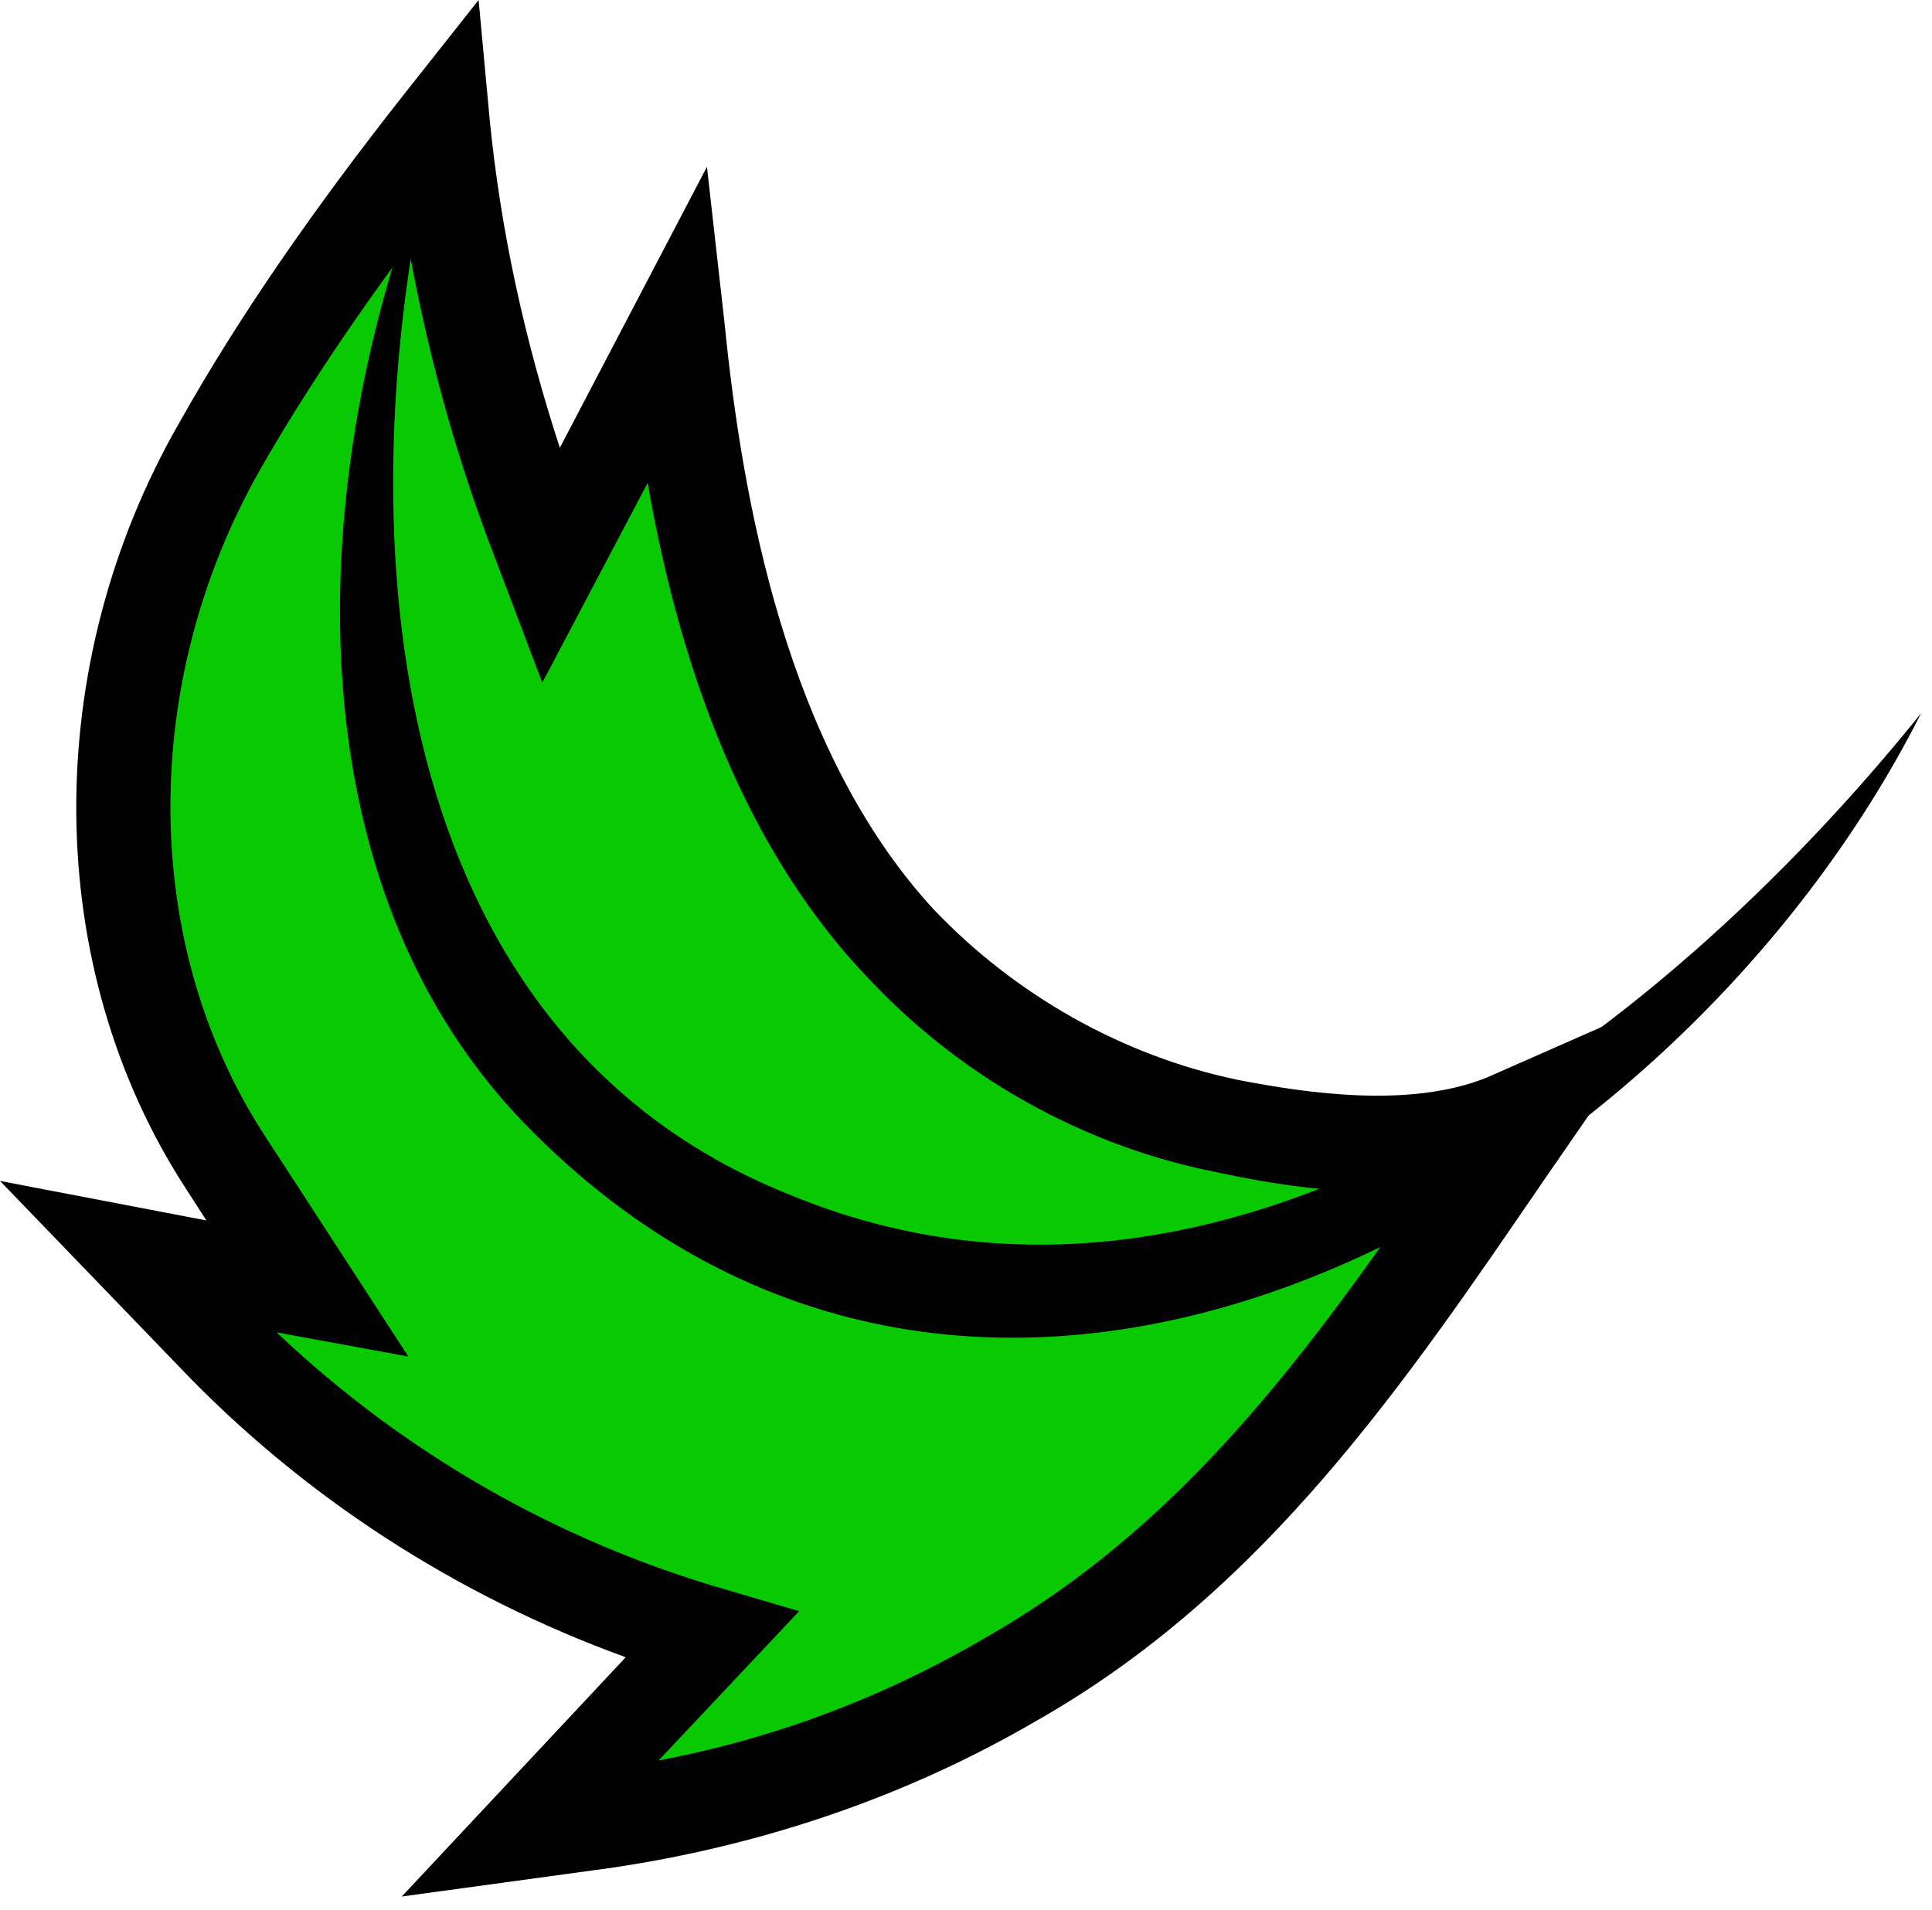 <svg version="1.2" xmlns="http://www.w3.org/2000/svg" viewBox="0 0 88 87" width="88" height="87"><style>.a{fill:#09c903}</style><path class="a" d="m70 50.5c-6.9 9.9-13.2 19.9-23.9 26-5.7 3.3-12.1 5.5-18.6 6.4l-3.3 0.5 8.2-8.9c-8.6-2.5-16.5-7.3-22.8-13.8l-3.3-3.5 7.7 1.5c0 0-3.7-5.7-3.7-5.7-6.4-9.8-6-22.7-0.2-32.7 2.9-5.2 6.4-10 10-14.7 0.6 6.2 2 12.3 4.2 18.1l0.8 2.1 5.7-10.9c1 9.7 3.3 20.6 10.1 27.9 4 4.3 9.3 7.3 15 8.5 4 0.8 8.7 1.4 12.6-0.2z"/><path fill-rule="evenodd" d="m18.3 86.4l10.2-10.9c-7.7-2.8-14.7-7.3-20.4-13.3l-8.1-8.4 9.4 1.8-0.9-1.4c-6.6-10.1-6.7-23.9-0.3-35 2.7-4.8 6.1-9.7 10.2-14.9l3.4-4.3 0.5 5.4c0.5 5.1 1.6 10.1 3.2 15l6.7-12.8 0.8 7.1c0.8 8 2.8 19.4 9.5 26.7 3.7 3.9 8.6 6.7 13.9 7.8 3.1 0.6 7.8 1.3 11.3-0.1l8.4-3.7-5.8 8.4c-6.3 9.2-12.7 18.7-23.1 24.6-6 3.5-12.6 5.7-19.4 6.7zm-5.7-25.7c5.8 5.5 12.8 9.5 20.4 11.7l3.4 1-6.4 6.8c5.3-1 10.3-2.9 14.9-5.6 8.6-4.9 14.2-12.3 19.8-20.4-3.3 0.3-6.5-0.2-9.3-0.8-6.1-1.2-11.8-4.4-16.1-9.1-5.8-6.2-8.5-14.8-9.8-22.3l-4.8 9.1-2.5-6.6c-1.6-4.3-2.8-8.8-3.6-13.3-2.6 3.5-4.8 6.8-6.7 10.1-5.6 9.8-5.5 21.8 0.2 30.5l6.5 10z"/><path  d="m87.5 32.5c-11.3 22.4-42.3 40-63.2 19.1-11.4-11.3-10.3-30.2-4.8-44.1-3.7 17.1-2 39.5 16.4 46.9 19.7 8.2 39.6-7 51.6-21.9z"/></svg>
